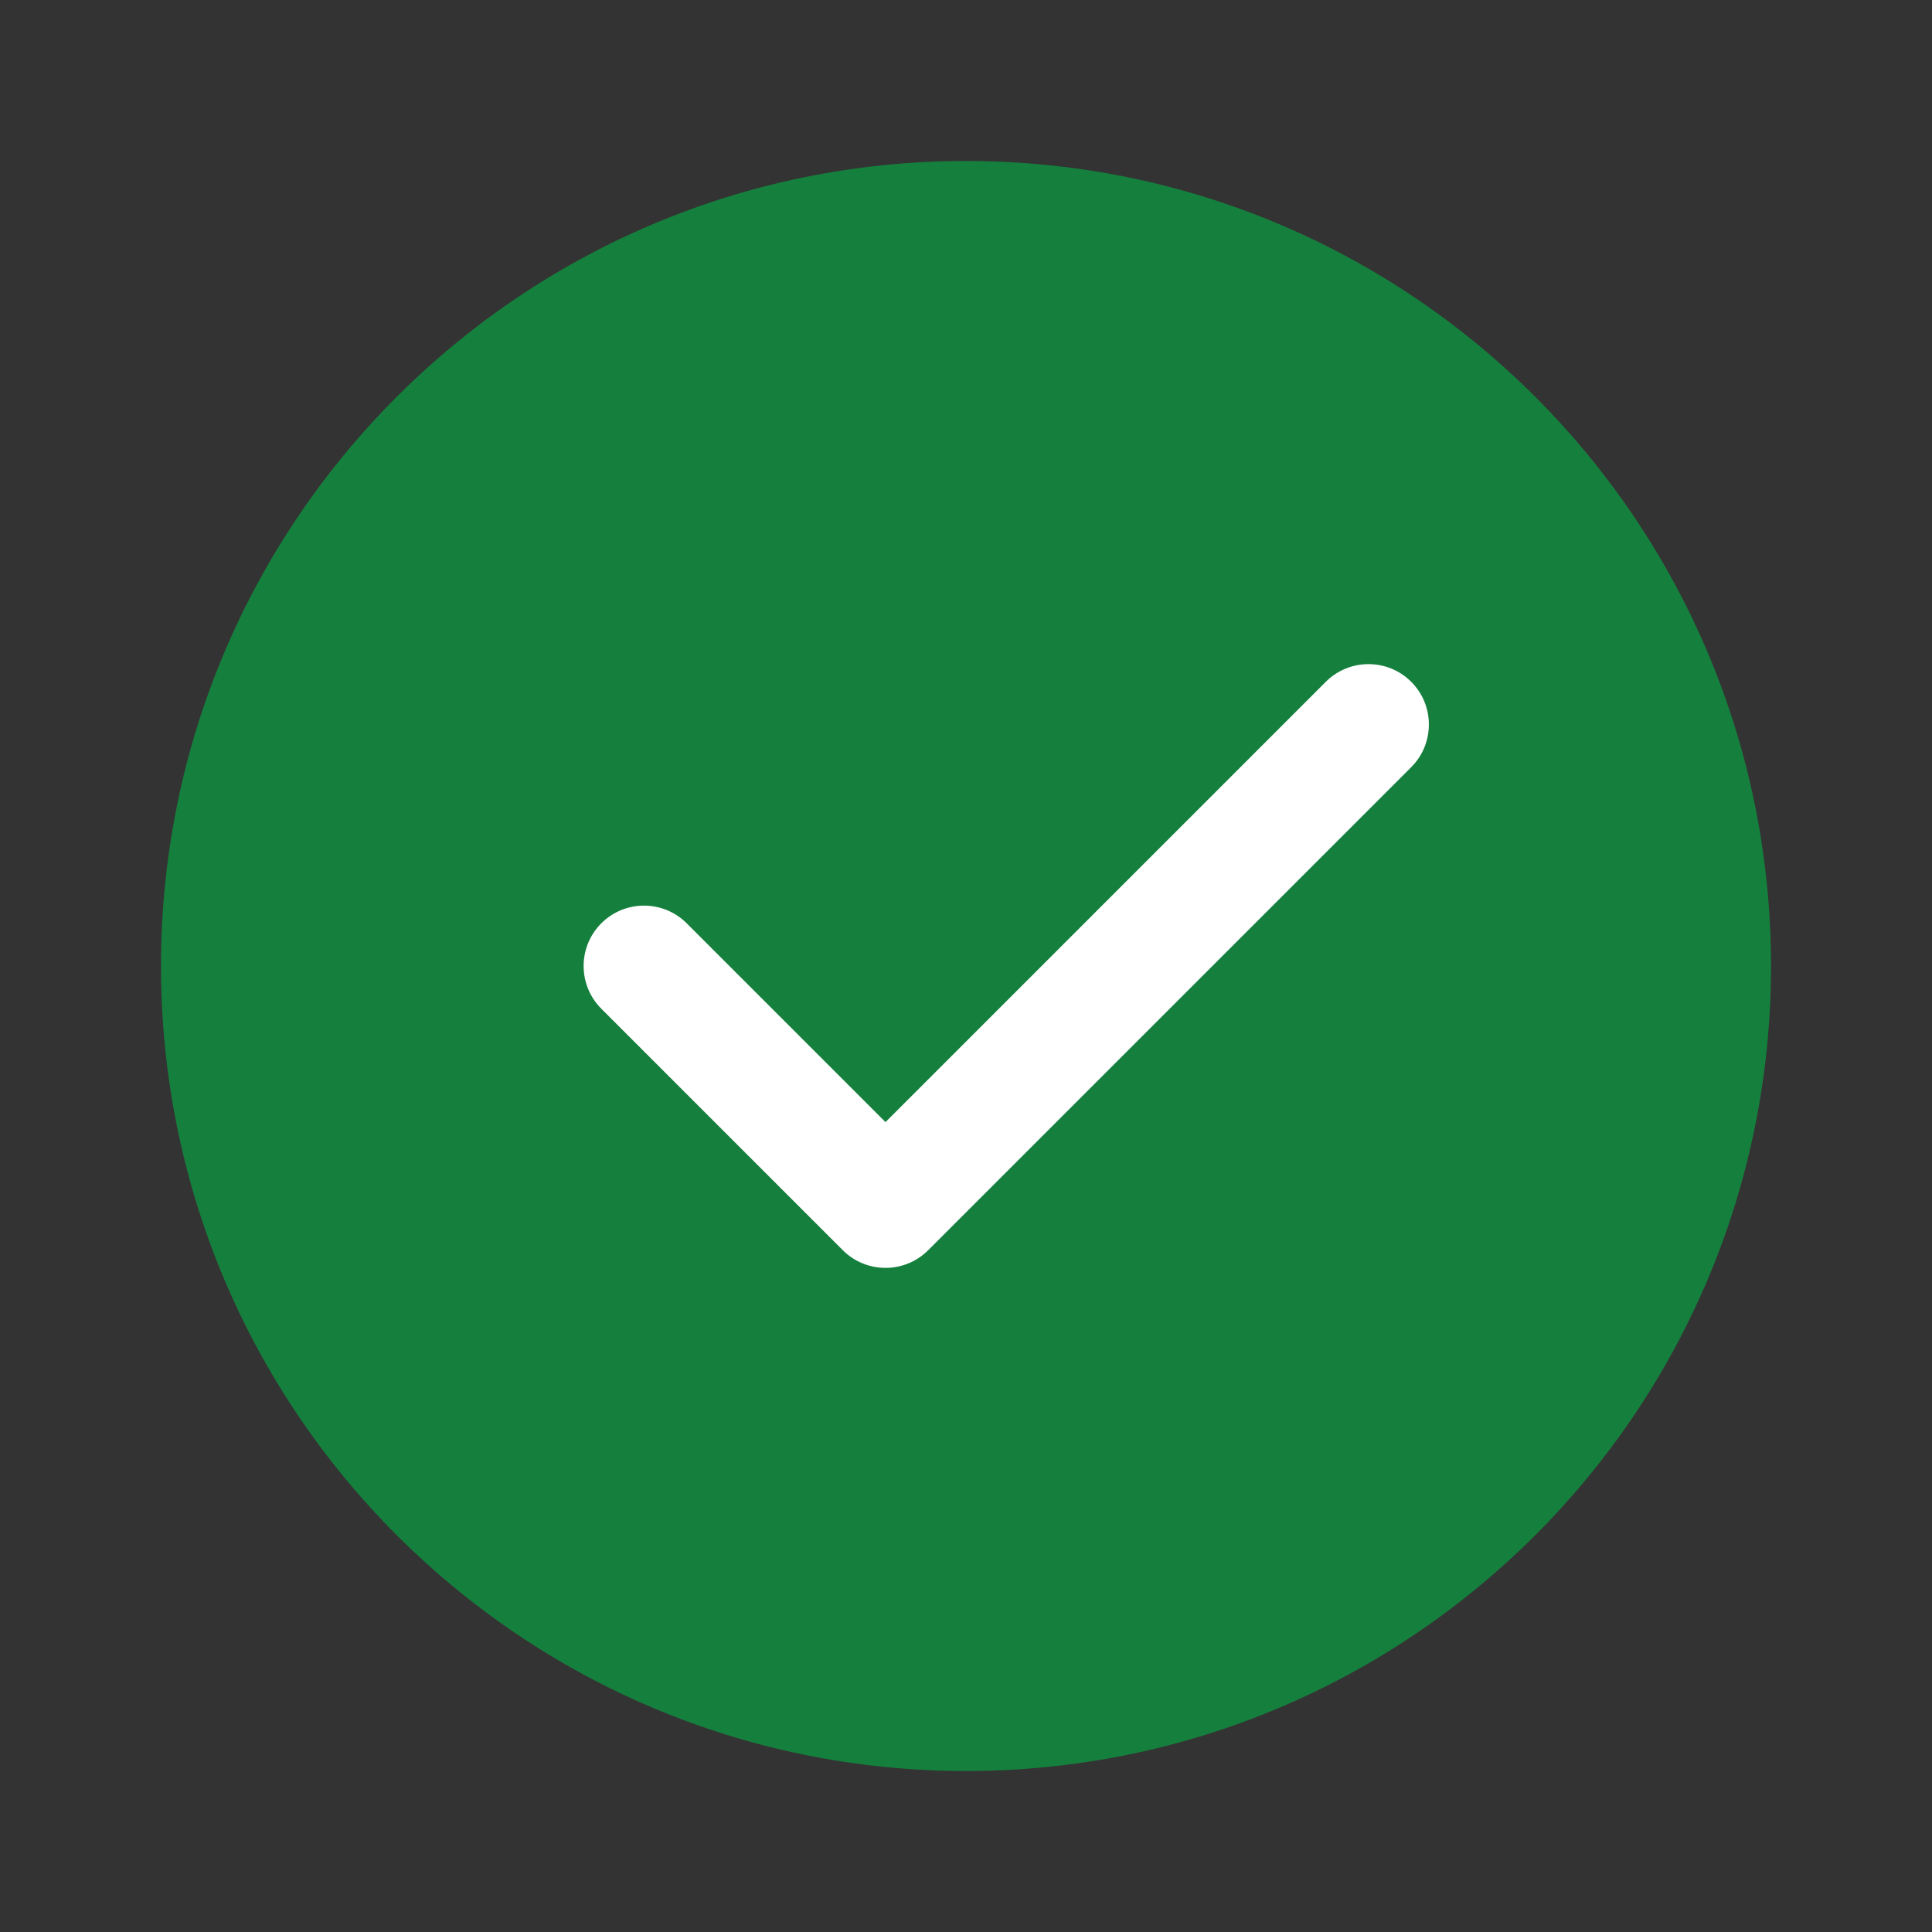 <svg width="60" height="60" viewBox="0 0 60 60" fill="none" xmlns="http://www.w3.org/2000/svg">
<rect x="0" y="0" width="60" height="60" fill="#333333" stroke="none"/>
<path d="M30 55C36.904 55 43.154 52.202 47.678 47.678C52.202 43.154 55 36.904 55 30C55 23.096 52.202 16.846 47.678 12.322C43.154 7.798 36.904 5 30 5C23.096 5 16.846 7.798 12.322 12.322C7.798 16.846 5 23.096 5 30C5 36.904 7.798 43.154 12.322 47.678C16.846 52.202 23.096 55 30 55Z" fill="#15803D"/>
<path fill-rule="evenodd" clip-rule="evenodd" d="M43.826 21.174C44.558 21.906 44.558 23.094 43.826 23.826L28.826 38.826C28.094 39.558 26.906 39.558 26.174 38.826L18.674 31.326C17.942 30.594 17.942 29.406 18.674 28.674C19.406 27.942 20.594 27.942 21.326 28.674L27.5 34.848L41.174 21.174C41.906 20.442 43.094 20.442 43.826 21.174Z" fill="white"/>
</svg>
